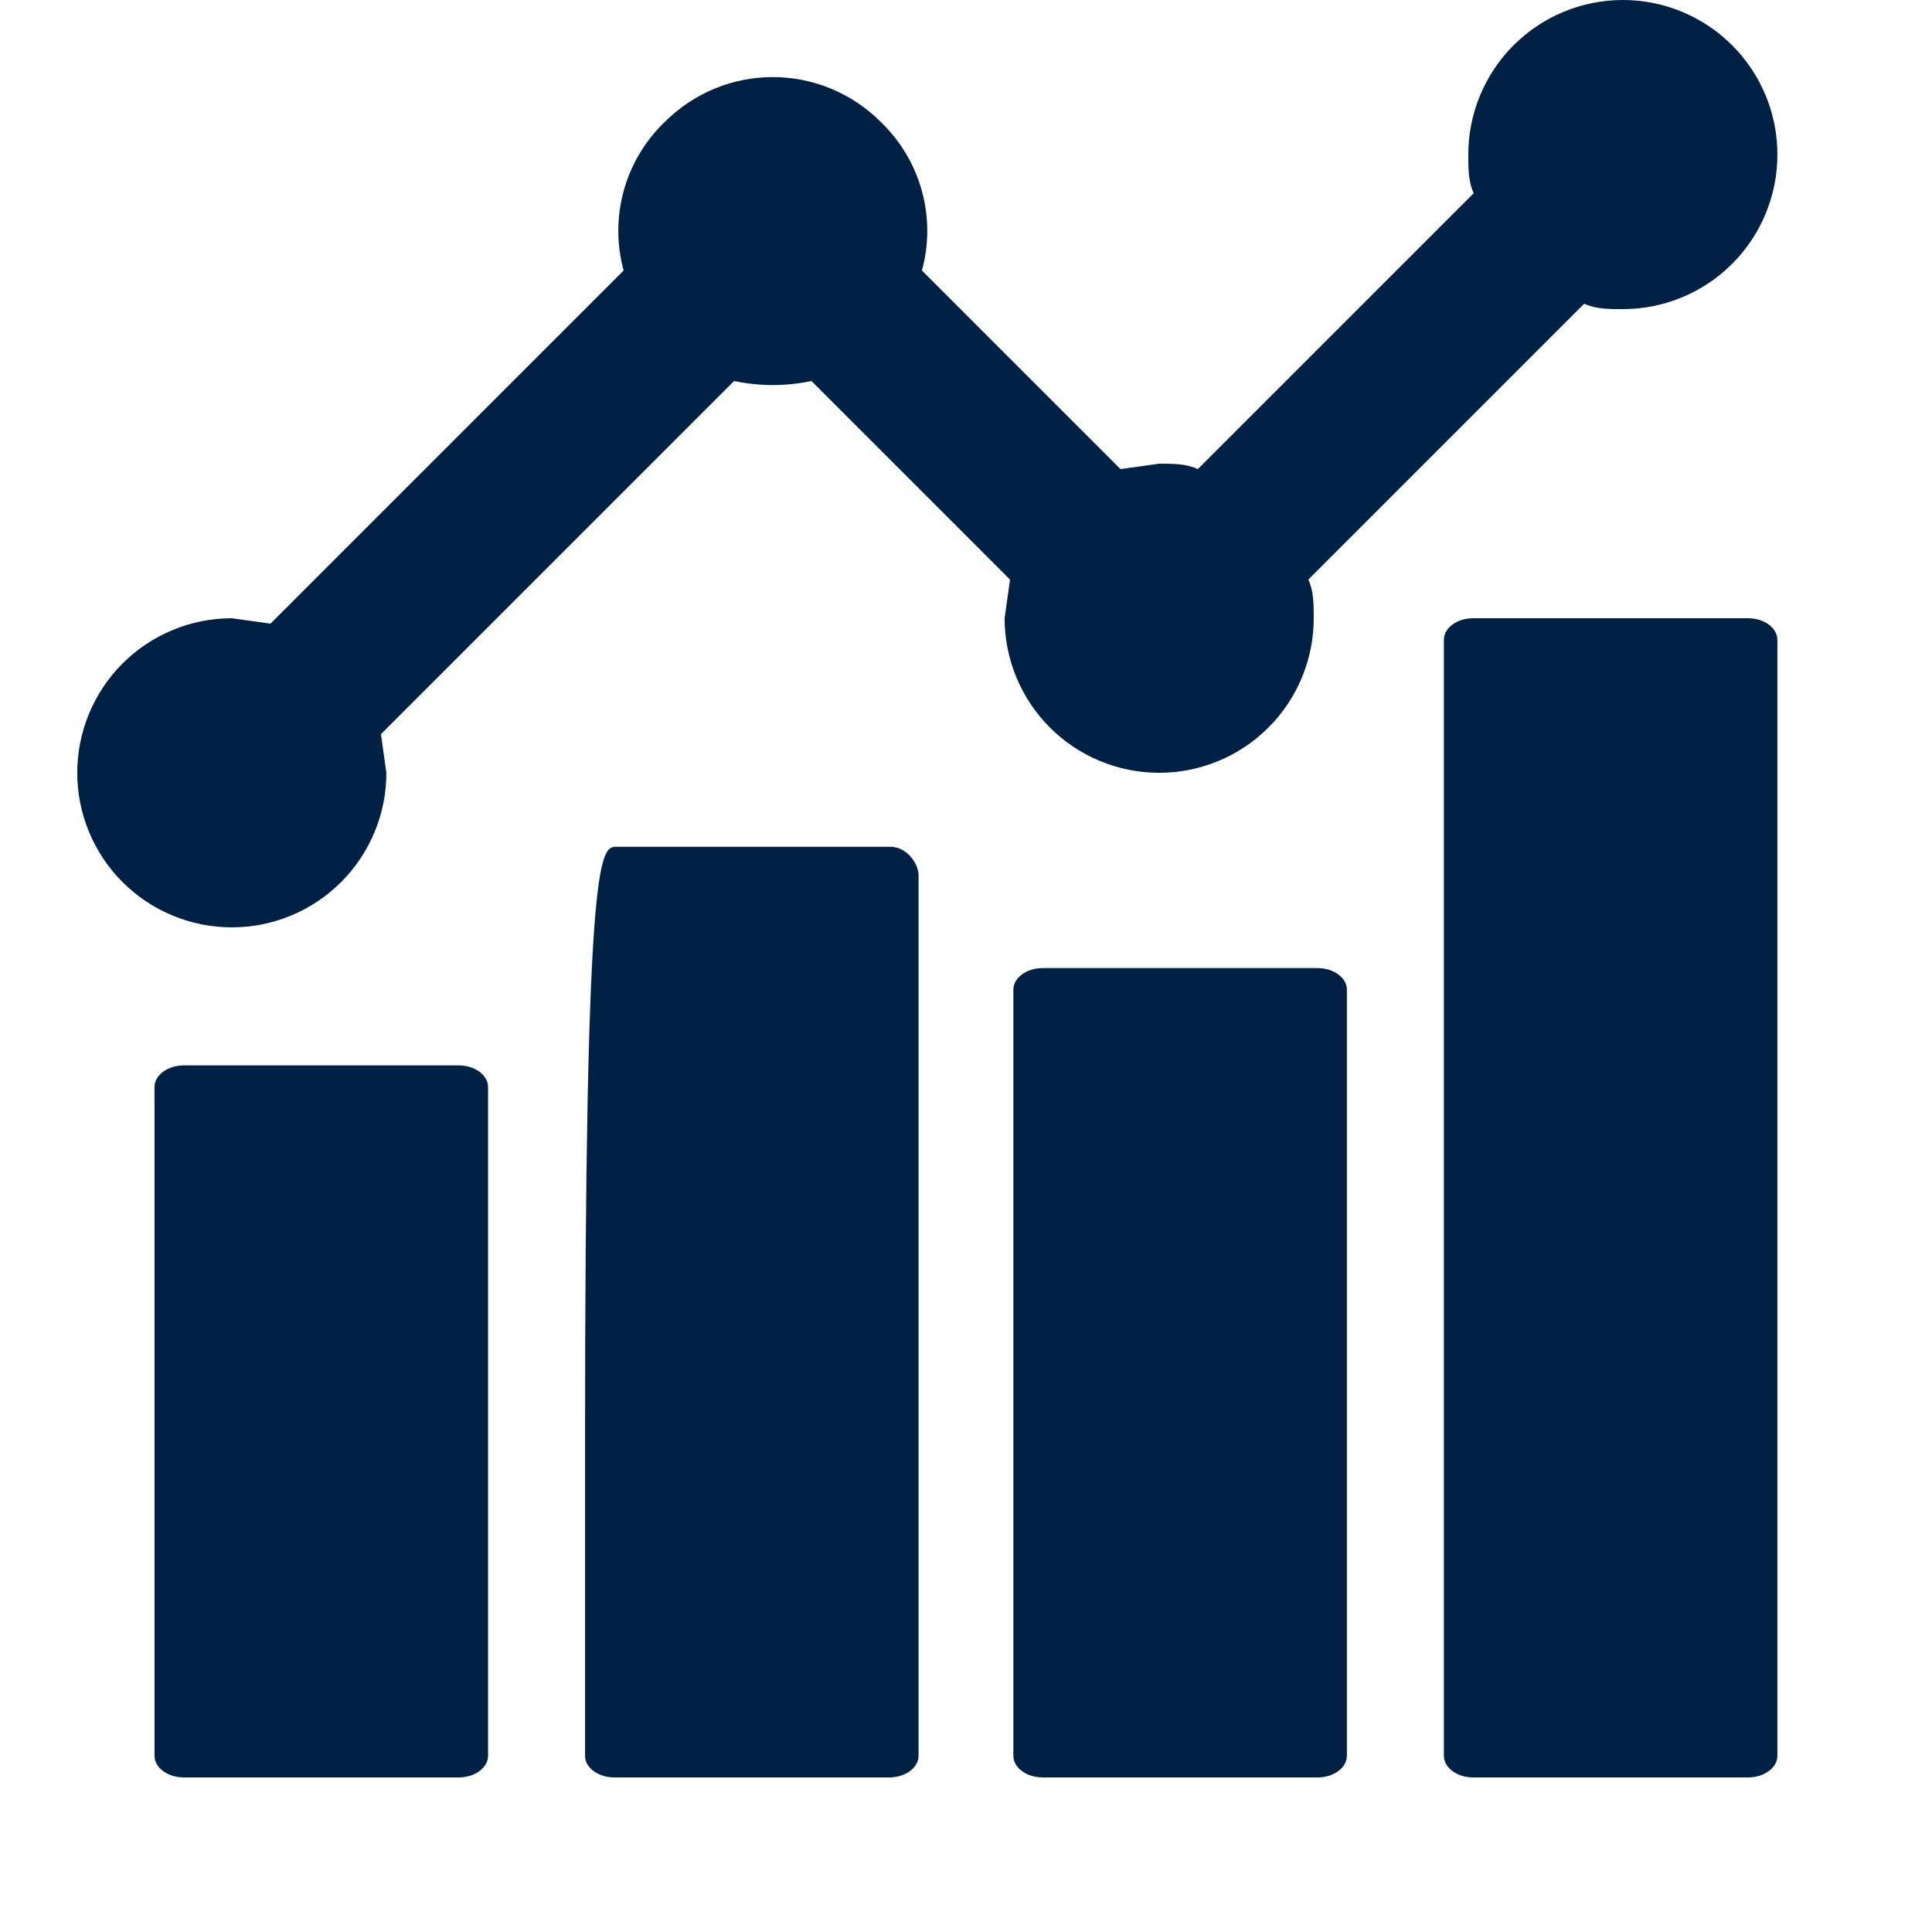 <svg width="76" height="76" viewBox="0 0 76 76" fill="none" xmlns="http://www.w3.org/2000/svg">
    <g clip-path="url(#clip0_1180_58587)">
        <path
            d="M35.027 33.31C34.389 33.31 24.861 33.31 24.221 33.31C23.582 33.31 23.014 33.965 23.014 56.739V69.07C23.014 69.54 23.532 69.92 24.171 69.92H34.977C35.617 69.92 36.134 69.54 36.134 69.07V34.435C36.134 33.965 35.666 33.31 35.027 33.31ZM51.826 38.082H41.02C40.38 38.082 39.863 38.462 39.863 38.932V69.069C39.863 69.539 40.38 69.92 41.02 69.92H51.826C52.466 69.92 52.983 69.539 52.983 69.069V38.932C52.983 38.462 52.466 38.082 51.826 38.082ZM68.762 24.32H57.955C57.316 24.32 56.798 24.701 56.798 25.171V69.069C56.798 69.539 57.316 69.92 57.955 69.92H68.761C69.4 69.92 69.918 69.539 69.918 69.069V25.171C69.918 24.701 69.4 24.32 68.762 24.32ZM18.042 41.91H7.235C6.596 41.91 6.078 42.29 6.078 42.76V69.069C6.078 69.539 6.596 69.92 7.235 69.92H18.042C18.681 69.92 19.199 69.539 19.199 69.069V42.76C19.199 42.291 18.681 41.91 18.042 41.91Z"
            fill="#012144" />
    </g>
    <g clip-path="url(#clip1_1180_58587)">
        <path
            d="M9.119 24.32L10.639 24.533L24.532 10.64C24.253 9.619 24.253 8.542 24.531 7.521C24.809 6.5 25.355 5.572 26.113 4.834C28.484 2.432 32.314 2.432 34.685 4.834C36.297 6.414 36.813 8.664 36.266 10.64L44.079 18.453L45.599 18.24C46.146 18.24 46.663 18.24 47.119 18.453L57.972 7.6C57.759 7.144 57.759 6.627 57.759 6.08C57.759 4.467 58.4 2.921 59.54 1.781C60.68 0.641 62.227 0 63.839 0C65.452 0 66.998 0.641 68.138 1.781C69.278 2.921 69.919 4.467 69.919 6.08C69.919 7.693 69.278 9.239 68.138 10.379C66.998 11.519 65.452 12.16 63.839 12.16C63.292 12.16 62.775 12.16 62.319 11.947L51.466 22.8C51.679 23.256 51.679 23.773 51.679 24.32C51.679 25.933 51.038 27.479 49.898 28.619C48.758 29.759 47.212 30.4 45.599 30.4C43.986 30.4 42.44 29.759 41.3 28.619C40.16 27.479 39.519 25.933 39.519 24.32L39.732 22.8L31.919 14.987C30.946 15.2 29.852 15.2 28.879 14.987L14.986 28.88L15.199 30.4C15.199 32.013 14.559 33.559 13.418 34.699C12.278 35.839 10.732 36.48 9.119 36.48C7.507 36.48 5.96 35.839 4.82 34.699C3.68 33.559 3.039 32.013 3.039 30.4C3.039 28.788 3.68 27.241 4.82 26.101C5.96 24.961 7.507 24.32 9.119 24.32Z"
            fill="#012144" />
    </g>
    <defs>
        <clipPath id="clip0_1180_58587">
            <rect width="76" height="48.64" fill="white" transform="translate(0 21.281)" />
        </clipPath>
        <clipPath id="clip1_1180_58587">
            <rect width="72.96" height="51.68" fill="white" transform="translate(3.039)" />
        </clipPath>
    </defs>
</svg>